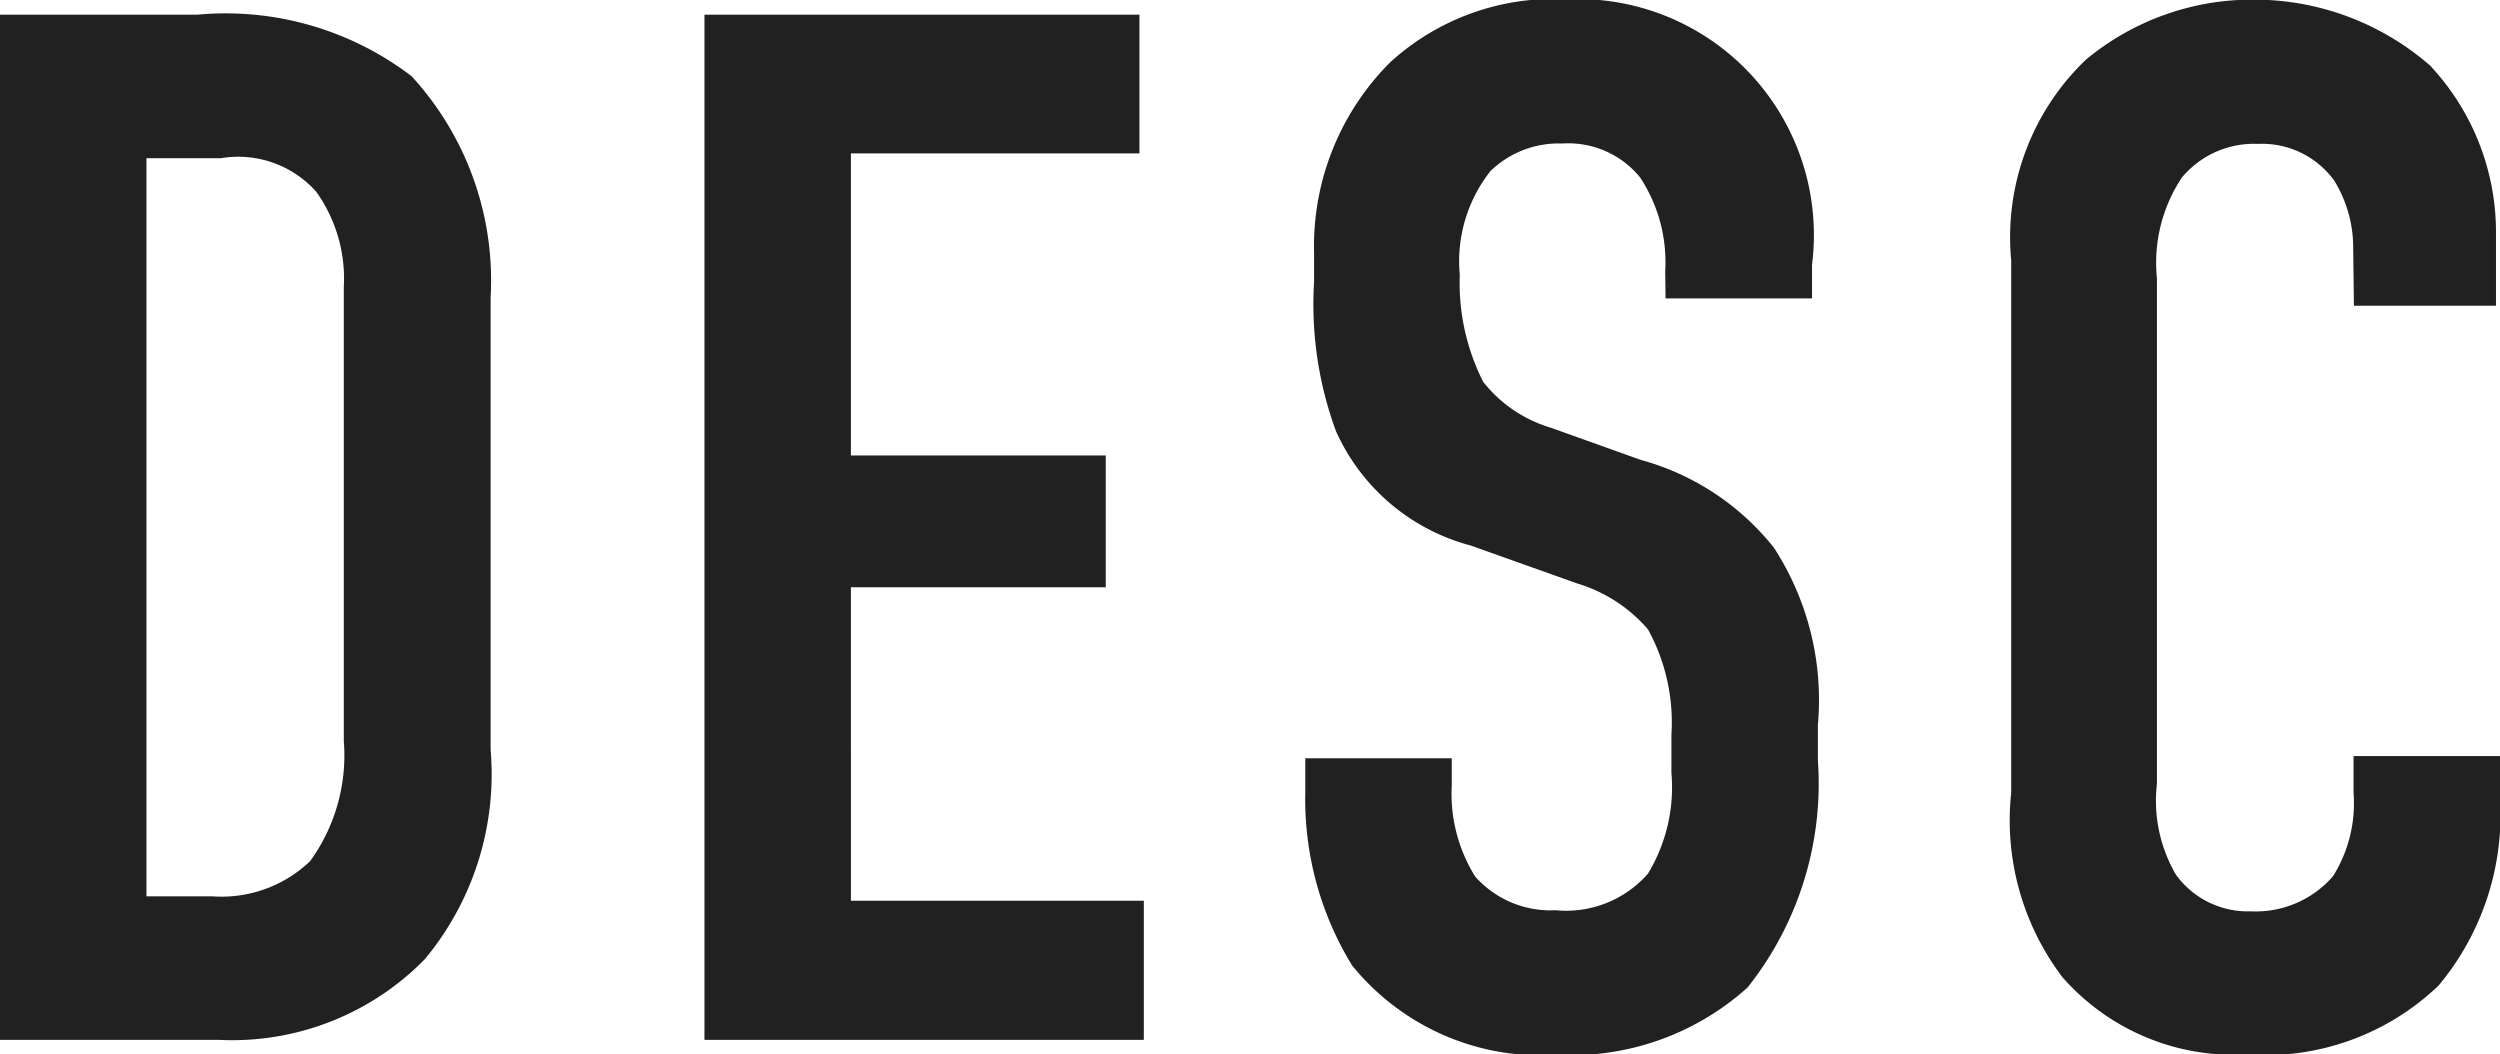 <svg xmlns="http://www.w3.org/2000/svg" width="27.312" height="11.52" viewBox="0 0 27.312 11.52">
  <path id="DESC" d="M.96-11.2V0H3.344A2.945,2.945,0,0,0,5.6-.88a3.159,3.159,0,0,0,.72-2.288V-8.112a3.3,3.3,0,0,0-.864-2.416A3.35,3.35,0,0,0,3.12-11.2Zm1.6,1.568h.816a1.141,1.141,0,0,1,1.04.368,1.635,1.635,0,0,1,.3,1.04v4.96a1.969,1.969,0,0,1-.368,1.312,1.4,1.4,0,0,1-1.072.384H2.56ZM8.656,0h4.8V-1.52h-3.2V-4.944H13.04v-1.44H10.256v-3.3h3.152V-11.2H8.656Zm10.5-8.1h1.6v-.368a2.578,2.578,0,0,0-2.672-2.9,2.652,2.652,0,0,0-1.936.688,2.84,2.84,0,0,0-.832,2.08v.32a4.01,4.01,0,0,0,.24,1.632,2.24,2.24,0,0,0,1.472,1.248l1.168.416a1.64,1.64,0,0,1,.768.5,2.114,2.114,0,0,1,.256,1.152v.416a1.821,1.821,0,0,1-.256,1.1,1.187,1.187,0,0,1-1.008.4,1.1,1.1,0,0,1-.88-.368,1.708,1.708,0,0,1-.256-.992v-.3h-1.6V-2.7a3.469,3.469,0,0,0,.512,1.888,2.656,2.656,0,0,0,2.24.976,2.881,2.881,0,0,0,2.08-.736,3.579,3.579,0,0,0,.768-2.48V-3.44a3.055,3.055,0,0,0-.48-1.936,2.8,2.8,0,0,0-1.456-.96L17.9-6.688a1.477,1.477,0,0,1-.736-.5,2.382,2.382,0,0,1-.256-1.168,1.589,1.589,0,0,1,.336-1.136,1.069,1.069,0,0,1,.784-.3,1.011,1.011,0,0,1,.848.368A1.676,1.676,0,0,1,19.152-8.4Zm7.52.08h1.552v-.768a2.662,2.662,0,0,0-.72-1.856,2.928,2.928,0,0,0-1.936-.72,2.842,2.842,0,0,0-1.824.656,2.683,2.683,0,0,0-.816,2.192V-2.7a2.836,2.836,0,0,0,.56,2.016A2.491,2.491,0,0,0,25.5.16a2.741,2.741,0,0,0,2.1-.752,2.909,2.909,0,0,0,.672-2.048V-3.1h-1.6v.4a1.5,1.5,0,0,1-.224.912,1.117,1.117,0,0,1-.9.384.968.968,0,0,1-.816-.4,1.6,1.6,0,0,1-.208-.992V-8.32a1.683,1.683,0,0,1,.272-1.1,1.026,1.026,0,0,1,.832-.368.973.973,0,0,1,.832.4,1.39,1.39,0,0,1,.208.736Z" transform="translate(-0.96 11.36)" fill="#212121"/>
</svg>
